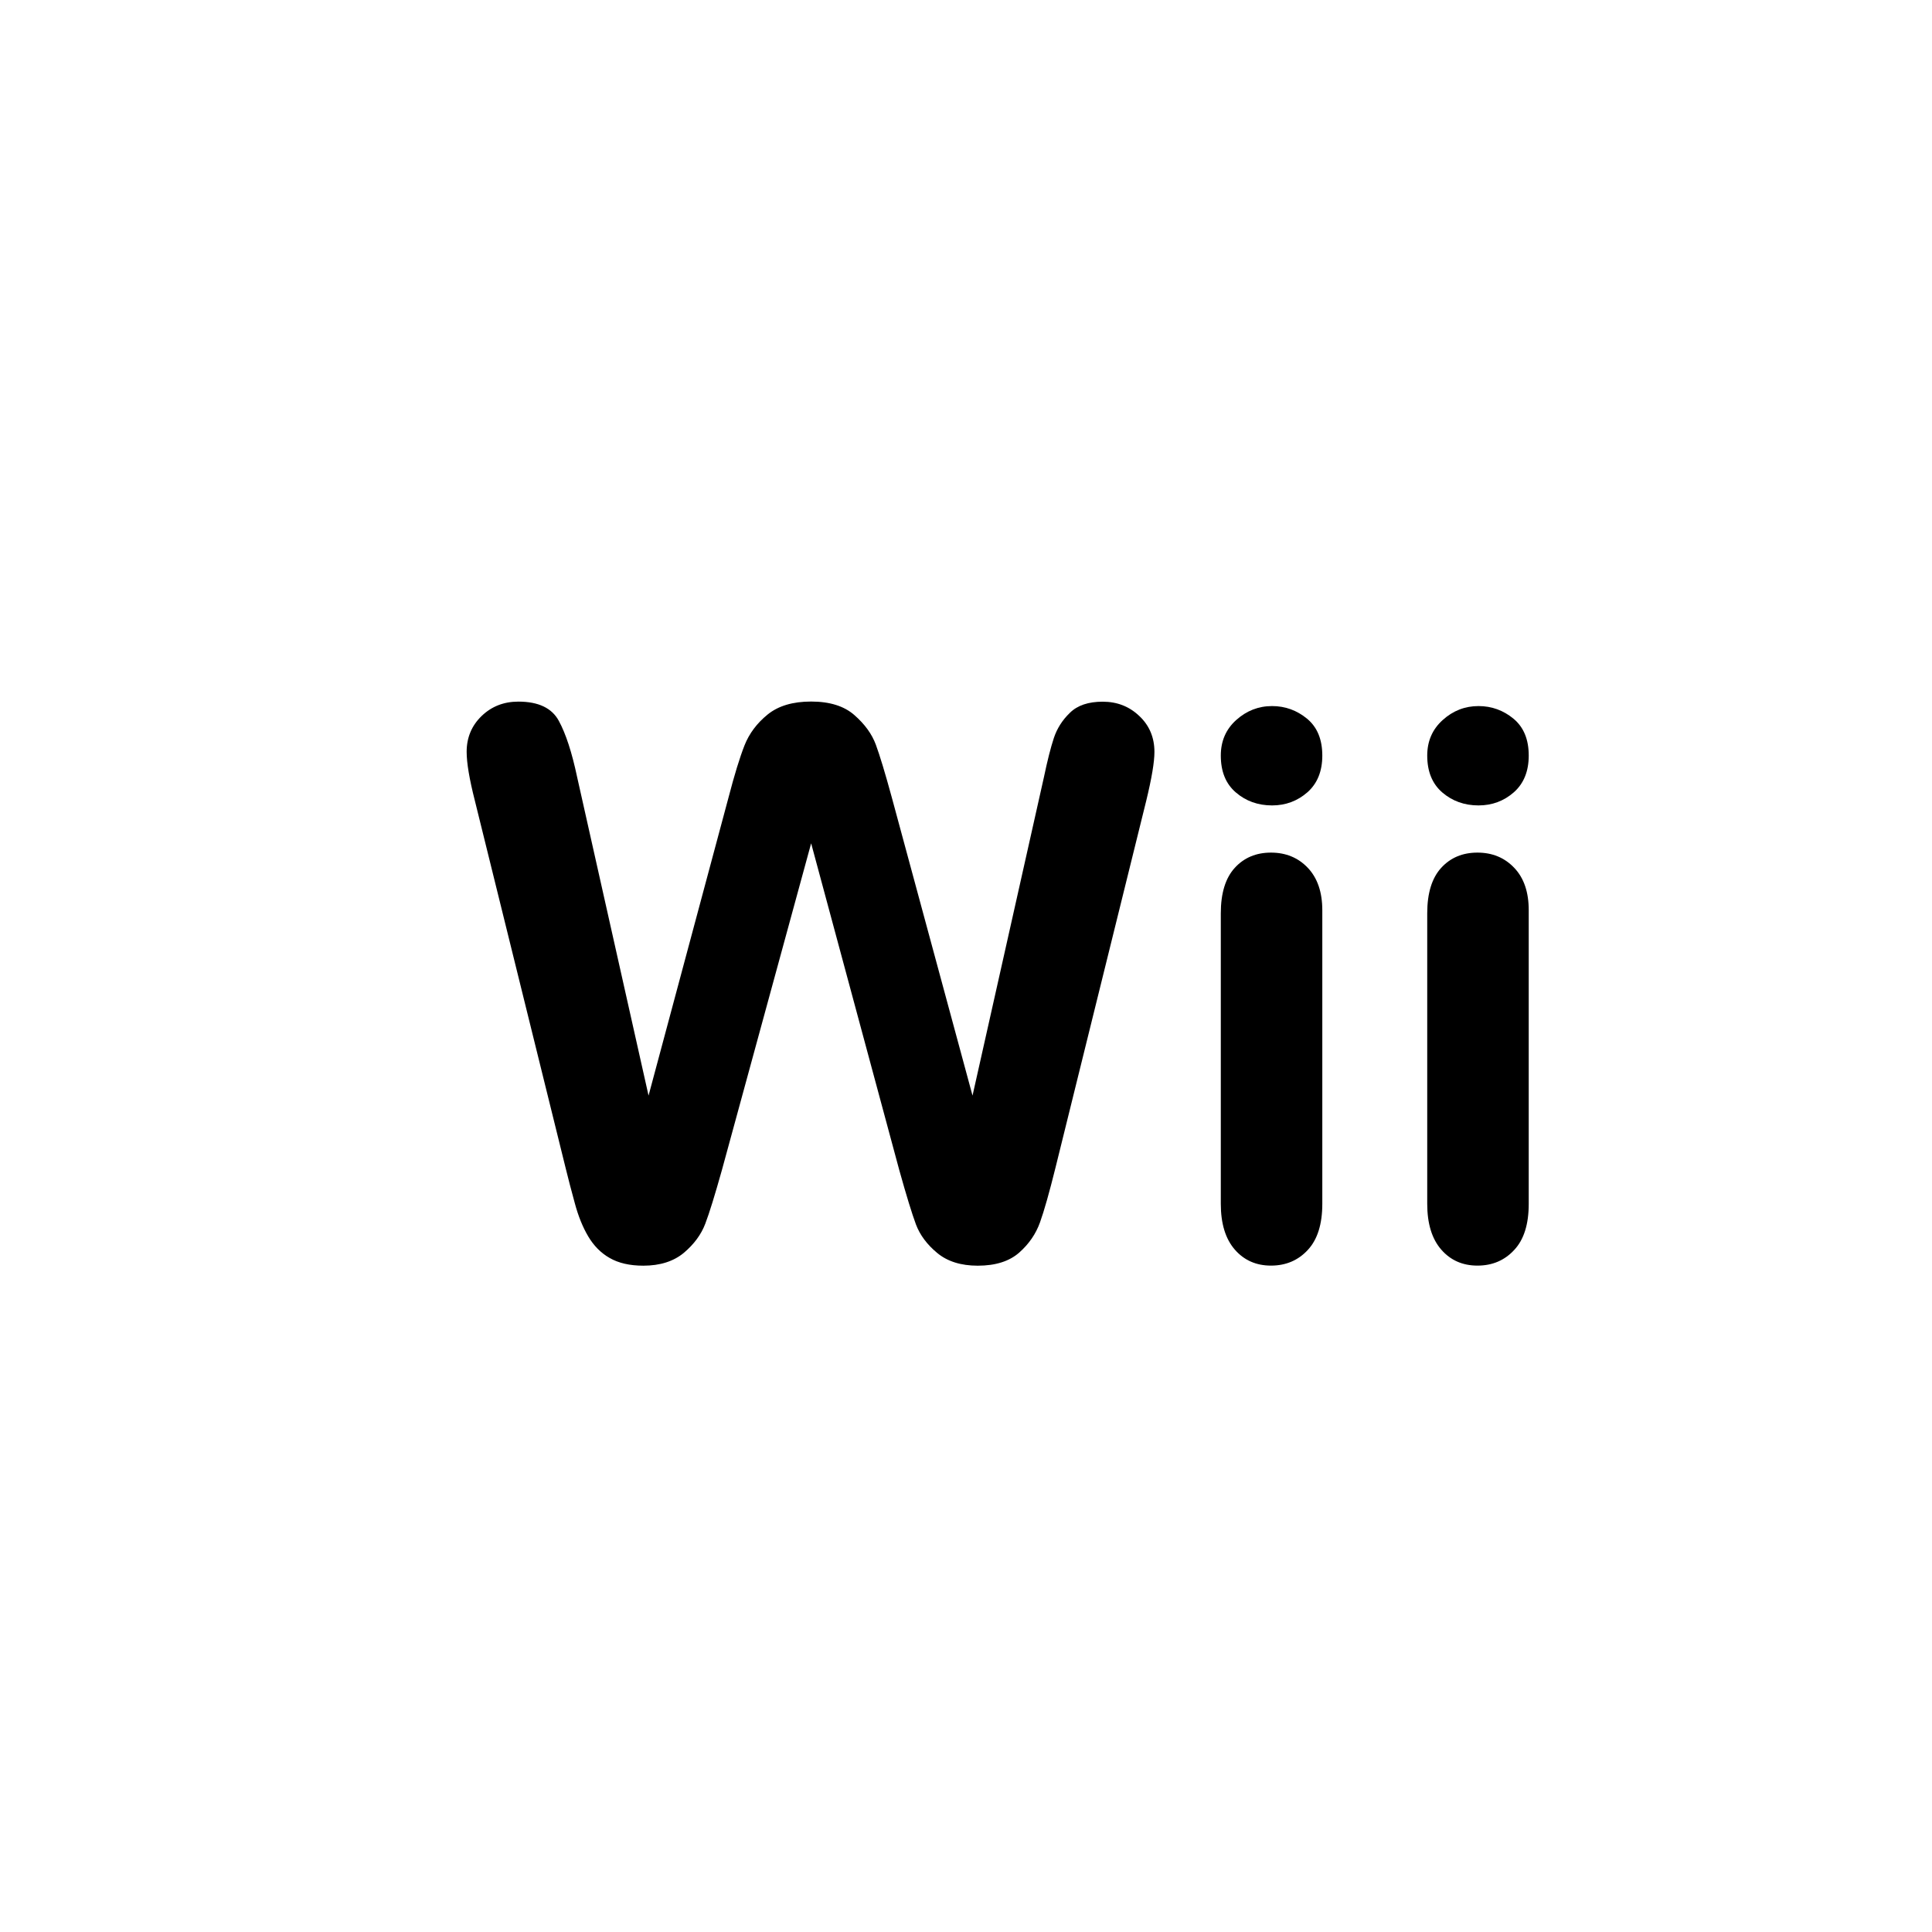 <?xml version="1.0" encoding="utf-8"?>
<!-- Generator: Adobe Illustrator 15.0.0, SVG Export Plug-In . SVG Version: 6.00 Build 0)  -->
<!DOCTYPE svg PUBLIC "-//W3C//DTD SVG 1.1//EN" "http://www.w3.org/Graphics/SVG/1.1/DTD/svg11.dtd">
<svg version="1.1" id="Layer_1" xmlns="http://www.w3.org/2000/svg" xmlns:xlink="http://www.w3.org/1999/xlink" x="0px" y="0px"
	 width="26px" height="26px" viewBox="0 0 26 26" enable-background="new 0 0 26 26" xml:space="preserve">
<g>
	<path d="M12.103,15.75l-1.187-4.401L9.714,15.75c-0.094,0.334-0.167,0.573-0.223,0.719c-0.055,0.145-0.151,0.275-0.288,0.391
		c-0.137,0.114-0.319,0.173-0.545,0.173c-0.184,0-0.335-0.035-0.454-0.104c-0.118-0.067-0.214-0.165-0.288-0.29
		s-0.134-0.273-0.18-0.445c-0.047-0.172-0.089-0.331-0.125-0.479L6.39,10.773c-0.073-0.287-0.11-0.505-0.11-0.656
		c0-0.19,0.067-0.351,0.2-0.48c0.134-0.13,0.299-0.195,0.496-0.195c0.271,0,0.452,0.087,0.545,0.26
		c0.094,0.173,0.176,0.425,0.246,0.756l0.961,4.286l1.076-4.011c0.08-0.307,0.152-0.541,0.215-0.701s0.167-0.299,0.311-0.416
		s0.339-0.175,0.586-0.175c0.25,0,0.445,0.061,0.583,0.183c0.139,0.122,0.235,0.254,0.288,0.398s0.125,0.381,0.215,0.711
		l1.086,4.011l0.961-4.286c0.047-0.224,0.091-0.398,0.133-0.525s0.113-0.241,0.216-0.34c0.102-0.101,0.249-0.15,0.442-0.15
		c0.194,0,0.358,0.064,0.493,0.193c0.136,0.128,0.203,0.29,0.203,0.483c0,0.137-0.037,0.355-0.11,0.656l-1.222,4.941
		c-0.083,0.334-0.152,0.578-0.208,0.734c-0.055,0.154-0.148,0.29-0.28,0.407c-0.132,0.116-0.317,0.176-0.558,0.176
		c-0.227,0-0.409-0.058-0.545-0.171c-0.137-0.113-0.232-0.241-0.286-0.383C12.274,16.337,12.199,16.094,12.103,15.75z"/>
	<path d="M17.119,10.839c-0.19,0-0.354-0.059-0.488-0.175c-0.136-0.117-0.202-0.282-0.202-0.496c0-0.193,0.068-0.353,0.207-0.478
		c0.139-0.125,0.3-0.188,0.483-0.188c0.177,0,0.333,0.057,0.471,0.17c0.137,0.114,0.205,0.279,0.205,0.496
		c0,0.21-0.066,0.375-0.2,0.494C17.461,10.779,17.303,10.839,17.119,10.839z M17.795,12.25v3.95c0,0.274-0.065,0.481-0.195,0.621
		c-0.13,0.141-0.296,0.211-0.496,0.211c-0.199,0-0.362-0.072-0.487-0.216s-0.188-0.349-0.188-0.616v-3.91
		c0-0.27,0.063-0.474,0.188-0.611s0.288-0.205,0.487-0.205c0.2,0,0.366,0.068,0.496,0.205S17.795,12.007,17.795,12.25z"/>
	<path d="M19.897,10.839c-0.19,0-0.353-0.059-0.488-0.175c-0.135-0.117-0.202-0.282-0.202-0.496c0-0.193,0.069-0.353,0.208-0.478
		c0.138-0.125,0.299-0.188,0.482-0.188c0.177,0,0.334,0.057,0.471,0.17c0.137,0.114,0.205,0.279,0.205,0.496
		c0,0.21-0.066,0.375-0.2,0.494C20.24,10.779,20.081,10.839,19.897,10.839z M20.573,12.25v3.95c0,0.274-0.064,0.481-0.195,0.621
		c-0.13,0.141-0.295,0.211-0.495,0.211s-0.363-0.072-0.488-0.216s-0.188-0.349-0.188-0.616v-3.91c0-0.27,0.063-0.474,0.188-0.611
		s0.288-0.205,0.488-0.205s0.365,0.068,0.495,0.205C20.509,11.816,20.573,12.007,20.573,12.25z"/>
</g>
</svg>
